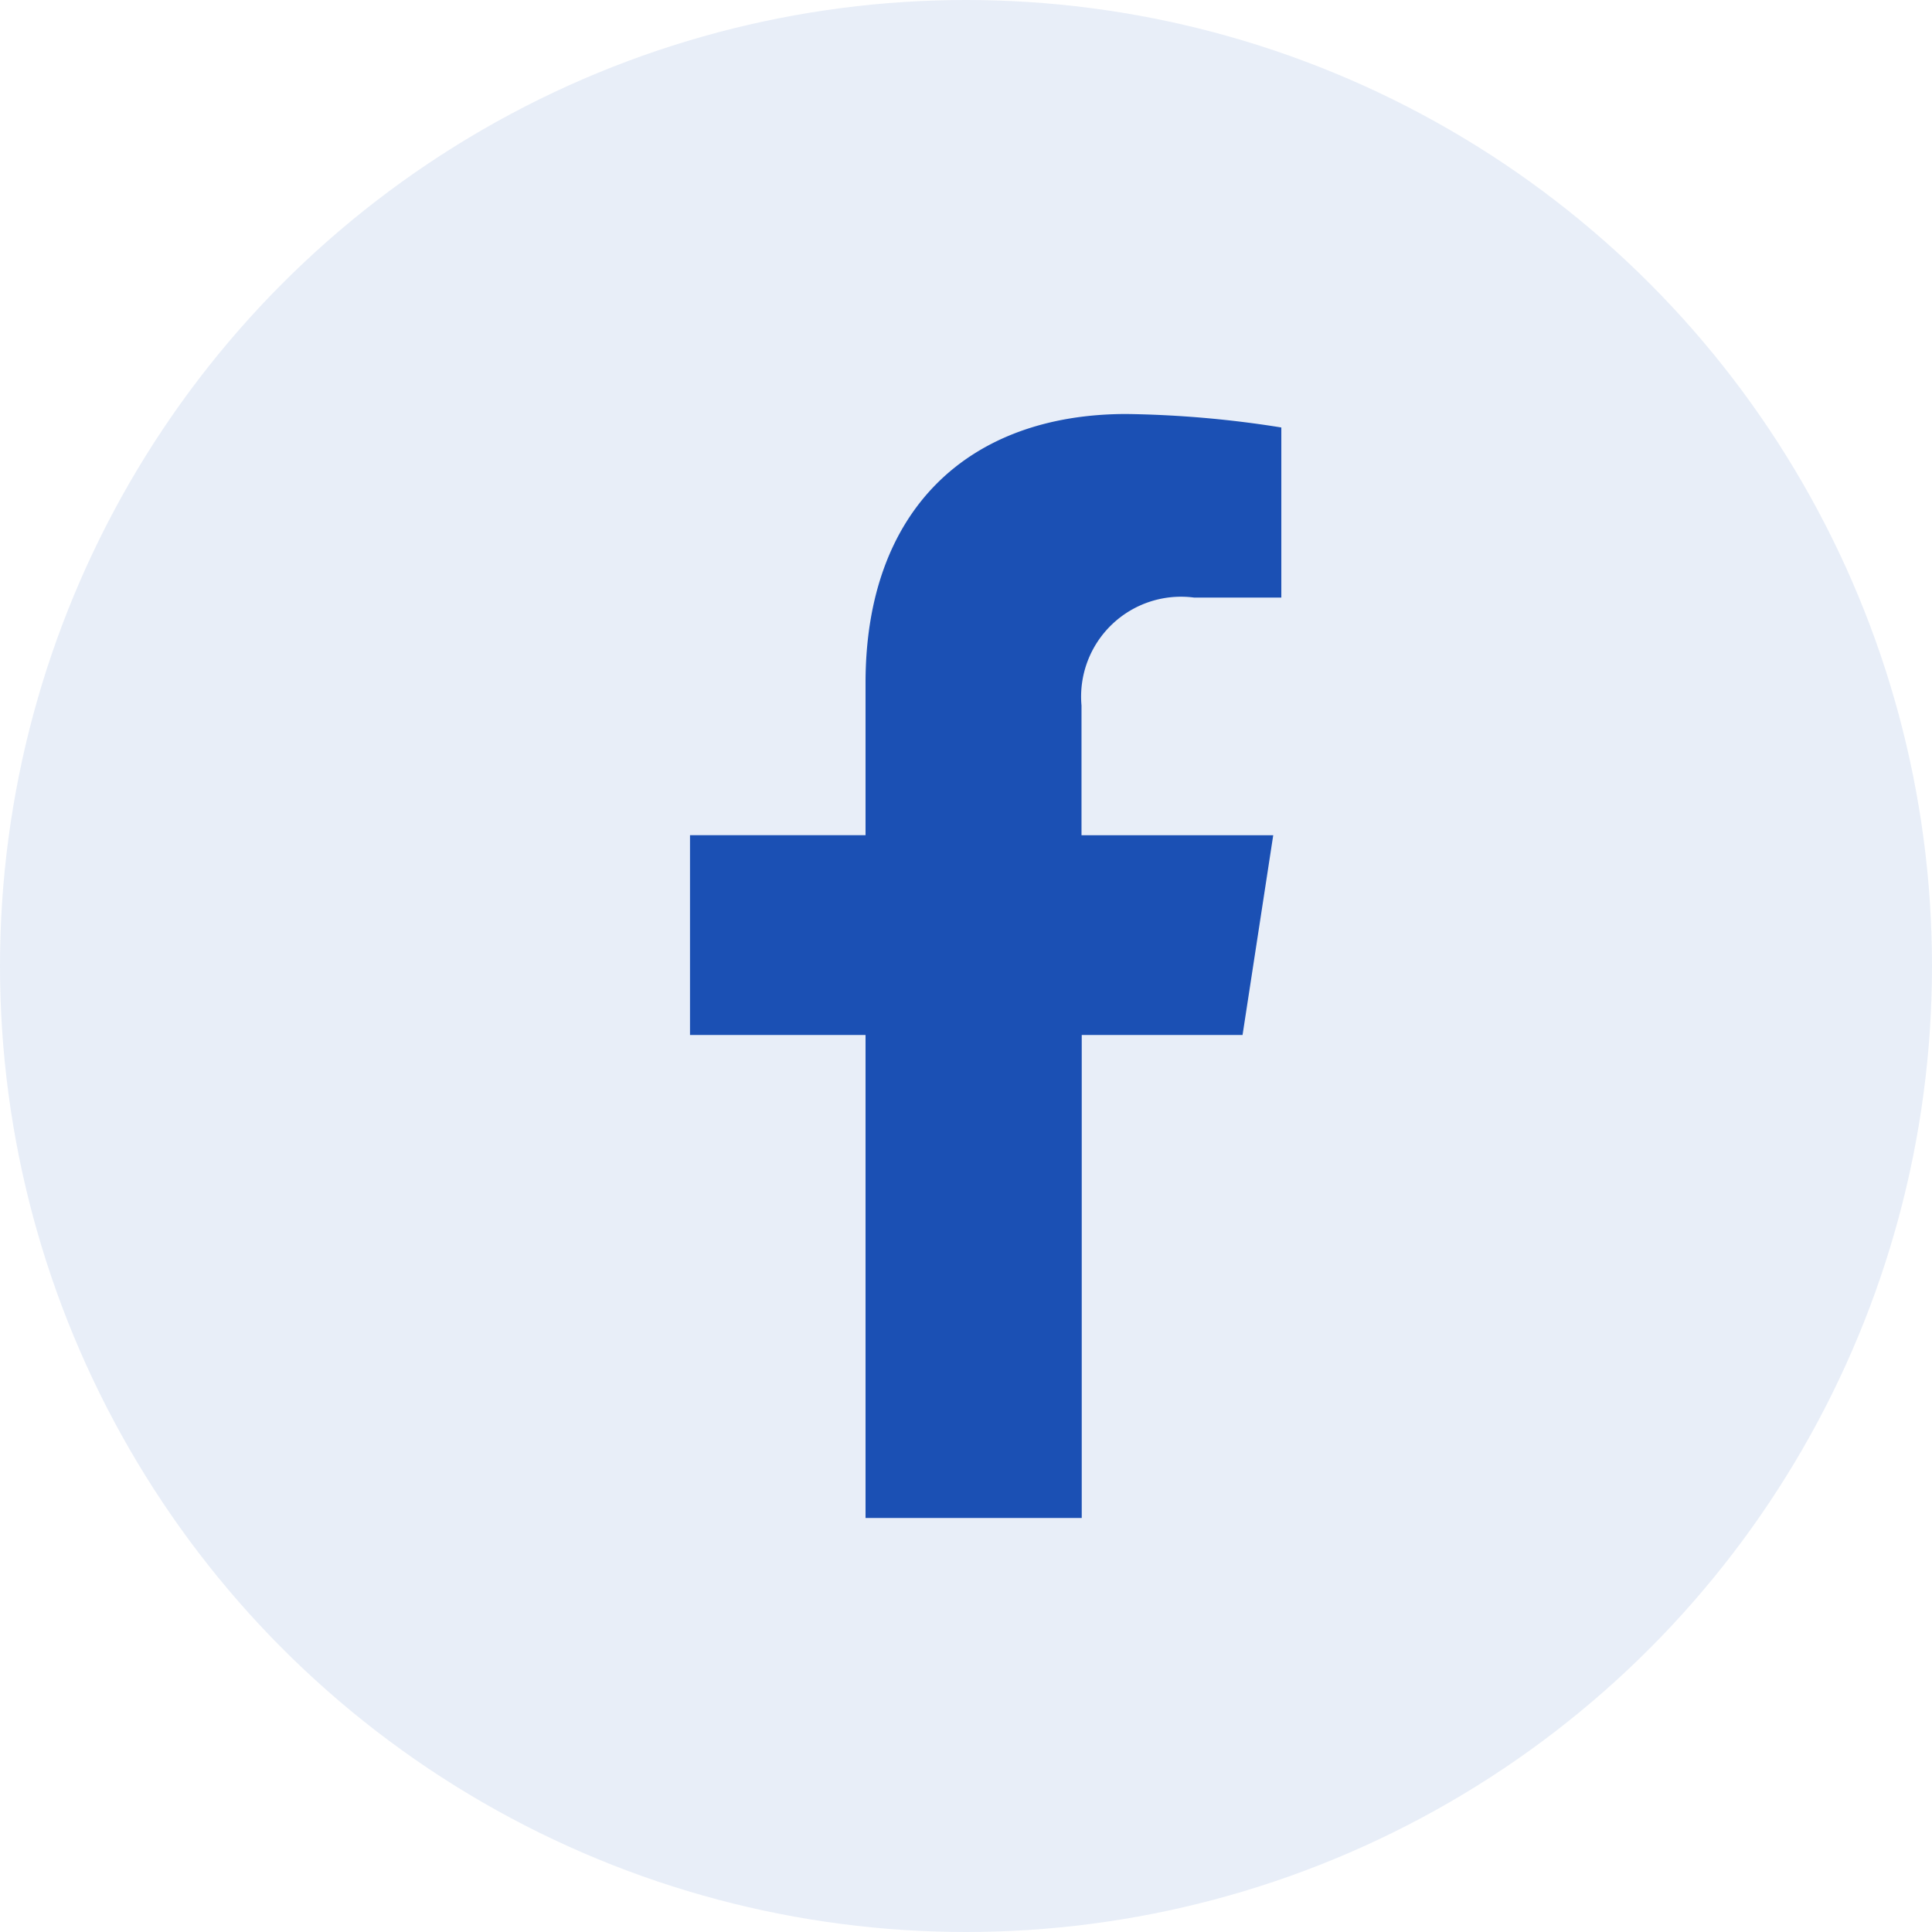 <svg xmlns="http://www.w3.org/2000/svg" width="42" height="42" viewBox="0 0 42 42">
    <g transform="translate(-1144 -1753)">
        <circle data-name="Ellipse 644" cx="21" cy="21" r="21" transform="translate(1144 1753)" style="opacity:.1;fill:#1b50b4"/>
        <path data-name="Icon awesome-facebook-f" d="m13.621 13.5.667-4.343H10.12V6.338a2.172 2.172 0 0 1 2.449-2.347h1.895V.293A23.105 23.105 0 0 0 11.1 0C7.668 0 5.425 2.08 5.425 5.846v3.31H1.609V13.5h3.816V24h4.7V13.5z" transform="translate(1157.391 1762)" style="fill:#1b50b4"/>
    </g>
</svg>
